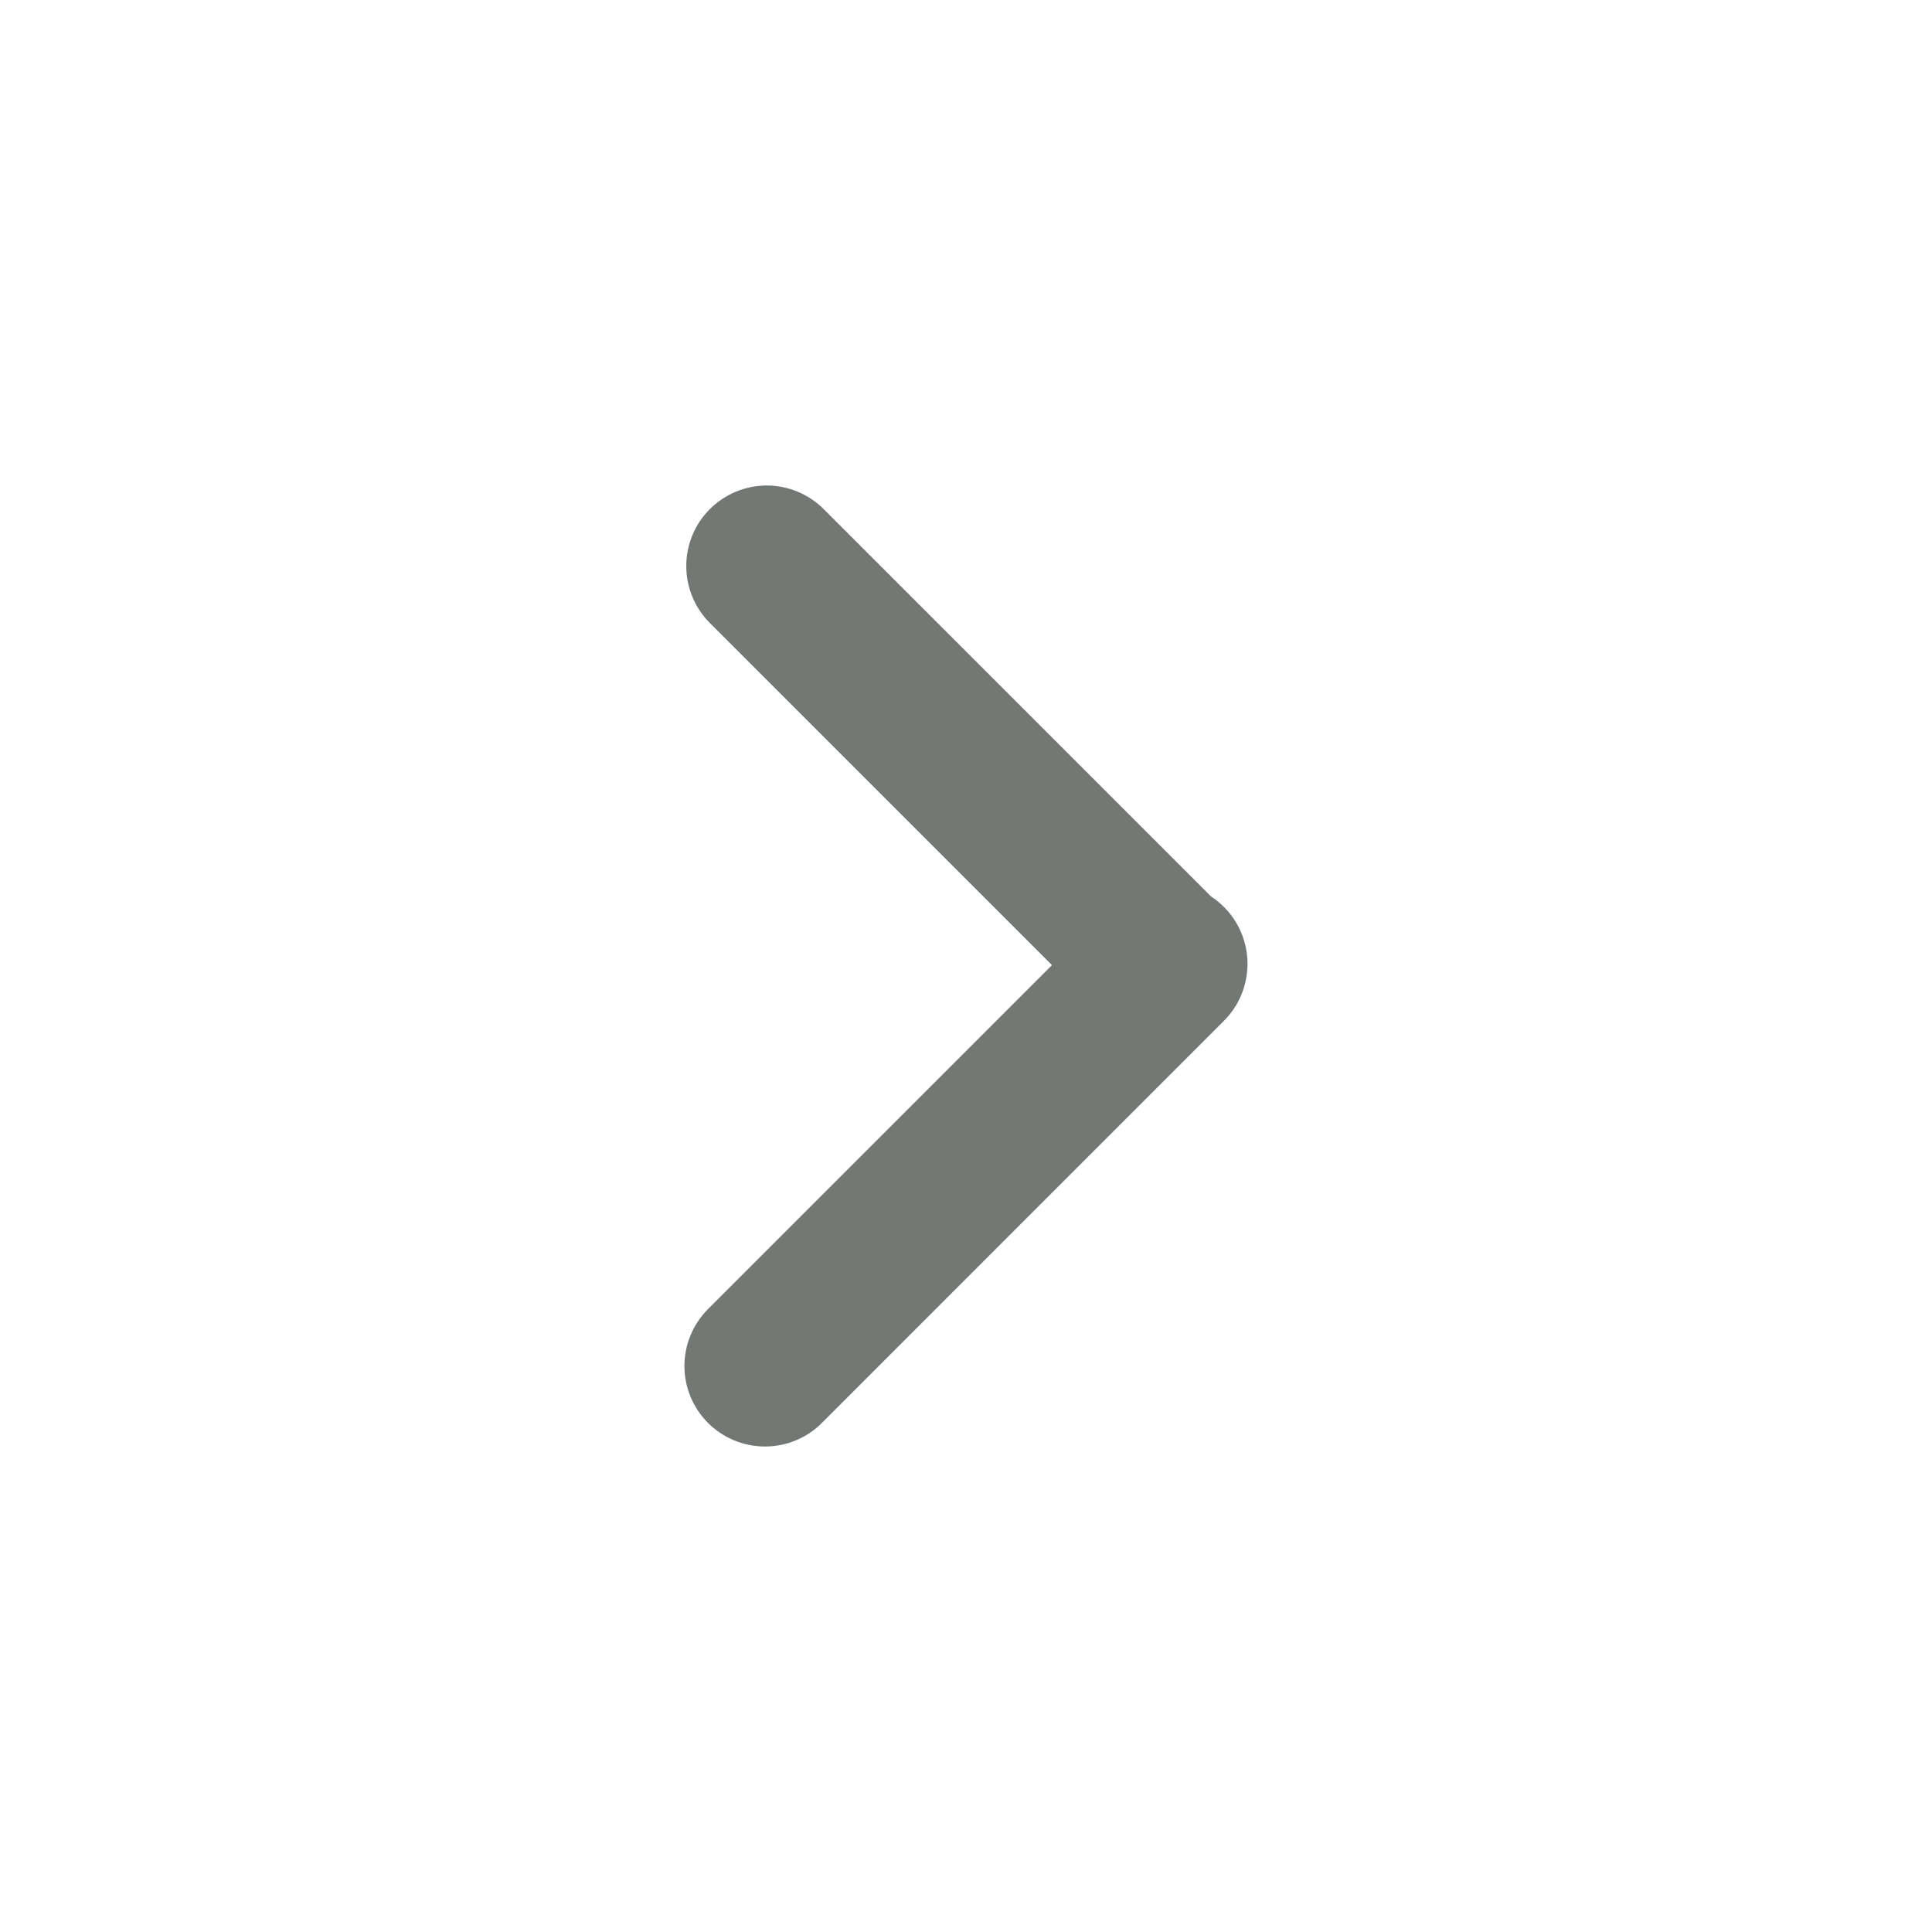 <?xml version="1.0" encoding="UTF-8"?> <svg xmlns="http://www.w3.org/2000/svg" width="24" height="24" viewBox="0 0 24 24" fill="none"><path fill-rule="evenodd" clip-rule="evenodd" d="M8.818 6.324C9.006 6.137 9.26 6.031 9.525 6.031C9.79 6.031 10.044 6.137 10.232 6.324L15.044 11.136C15.101 11.173 15.154 11.216 15.204 11.266C15.297 11.359 15.371 11.469 15.421 11.591C15.471 11.712 15.497 11.842 15.497 11.973C15.497 12.105 15.471 12.235 15.421 12.357C15.371 12.478 15.297 12.588 15.204 12.681L10.21 17.676C10.023 17.864 9.768 17.969 9.503 17.969C9.238 17.969 8.983 17.864 8.796 17.677C8.608 17.489 8.502 17.235 8.502 16.969C8.502 16.704 8.608 16.45 8.795 16.262L13.068 11.989L8.818 7.739C8.725 7.646 8.651 7.536 8.601 7.414C8.551 7.293 8.525 7.163 8.525 7.032C8.525 6.9 8.551 6.77 8.601 6.649C8.651 6.527 8.725 6.417 8.818 6.324Z" fill="#737875"></path></svg> 